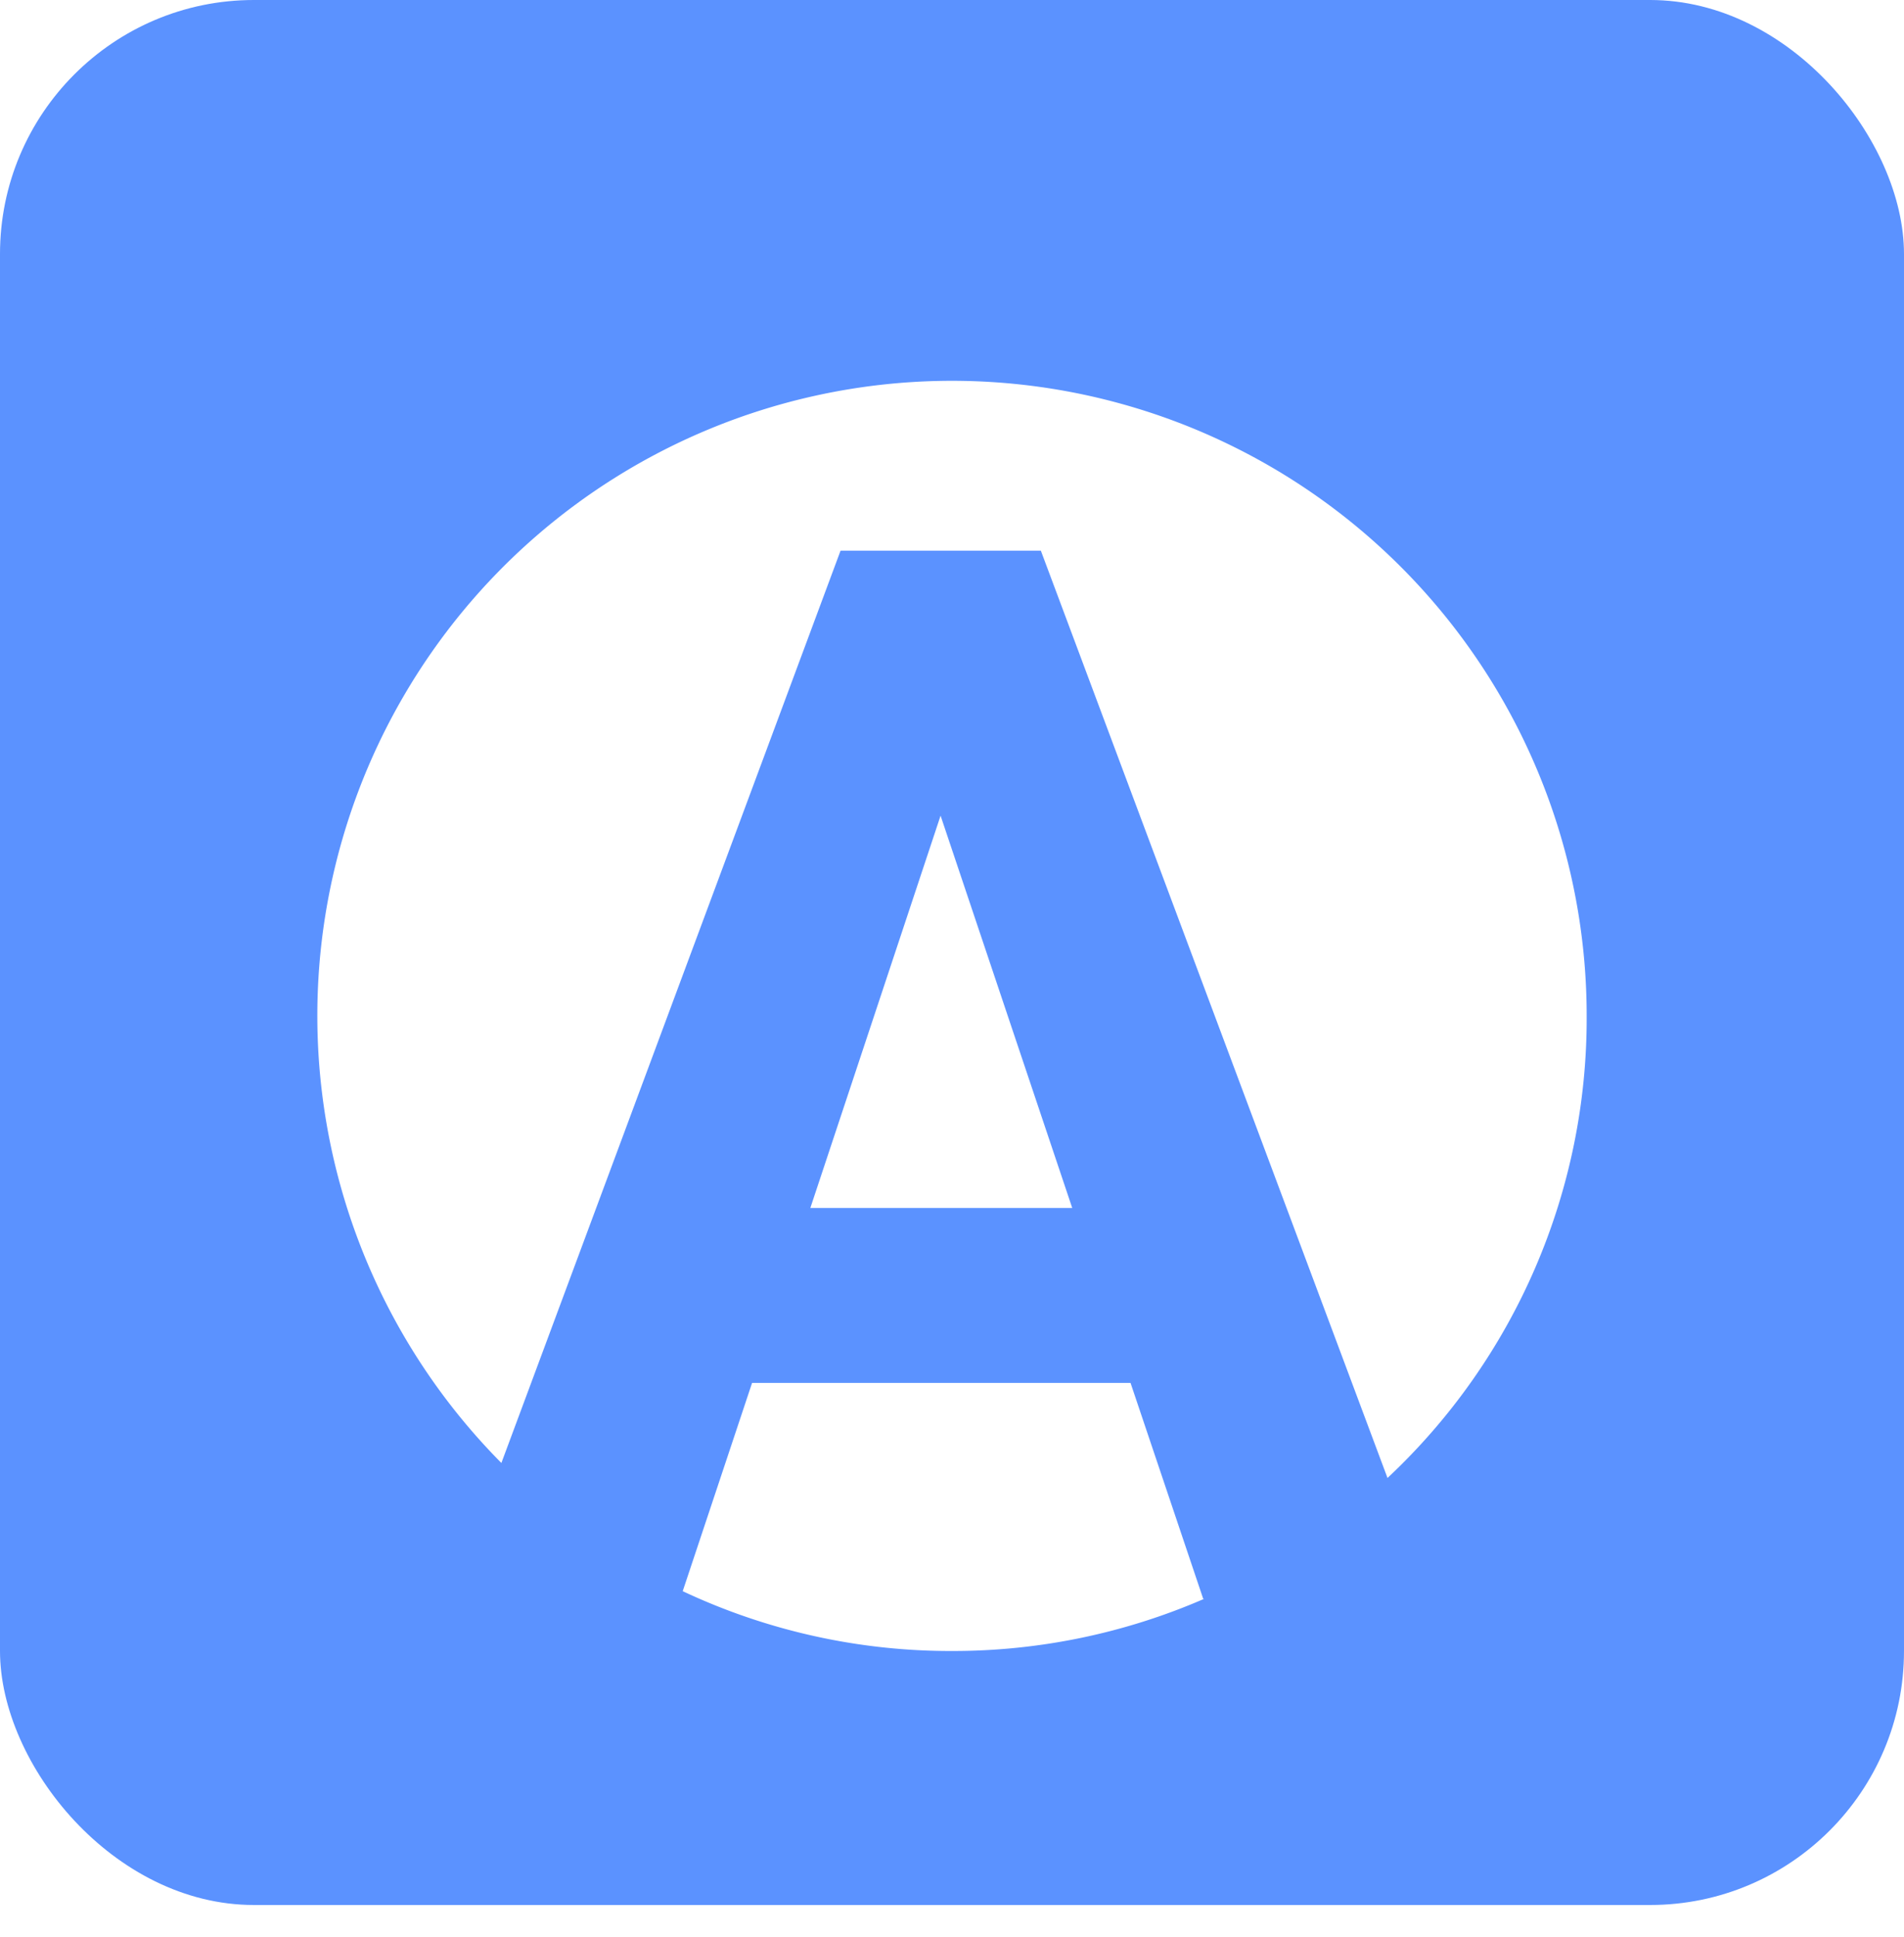 <svg xmlns="http://www.w3.org/2000/svg" xmlns:xlink="http://www.w3.org/1999/xlink" width="30" height="30.5" viewBox="0 0 30 30.5"><defs><style>.a{fill:#5b92ff;}.b{fill:#fff;}.c{filter:url(#c);}.d{filter:url(#a);}</style><filter id="a" x="0.5" y="1.5" width="29" height="29" filterUnits="userSpaceOnUse"><feOffset dy="1" input="SourceAlpha"/><feGaussianBlur stdDeviation="0.5" result="b"/><feFlood flood-opacity="0.2"/><feComposite operator="in" in2="b"/><feComposite in="SourceGraphic"/></filter><filter id="c" x="0.5" y="1.5" width="29" height="29" filterUnits="userSpaceOnUse"><feOffset dy="1" input="SourceAlpha"/><feGaussianBlur stdDeviation="1.5" result="d"/><feFlood flood-opacity="0.2"/><feComposite operator="in" in2="d"/><feComposite in="SourceGraphic"/></filter></defs><g transform="translate(-15 -24)"><rect class="a" width="30" height="30" rx="4" transform="translate(15 24)"/><g class="d" transform="matrix(1, 0, 0, 1, 15, 24)"><path class="a" d="M4,0H22a4,4,0,0,1,4,4V22a4,4,0,0,1-4,4H4a4,4,0,0,1-4-4V4A4,4,0,0,1,4,0Z" transform="translate(2 2)"/></g><g class="c" transform="matrix(1, 0, 0, 1, 15, 24)"><path class="b" d="M10,20a9.913,9.913,0,0,1-4.243-.942l1.093-3.28h5.963l1.145,3.4h.016A9.934,9.934,0,0,1,10,20Zm6.862-2.725h0L11.4,2.672H8.244L2.9,17.039A10,10,0,1,1,20,10a9.908,9.908,0,0,1-3.137,7.274Zm-4.967-4.252H7.768L9.82,6.845l2.074,6.177Z" transform="translate(5 5)"/></g></g></svg>